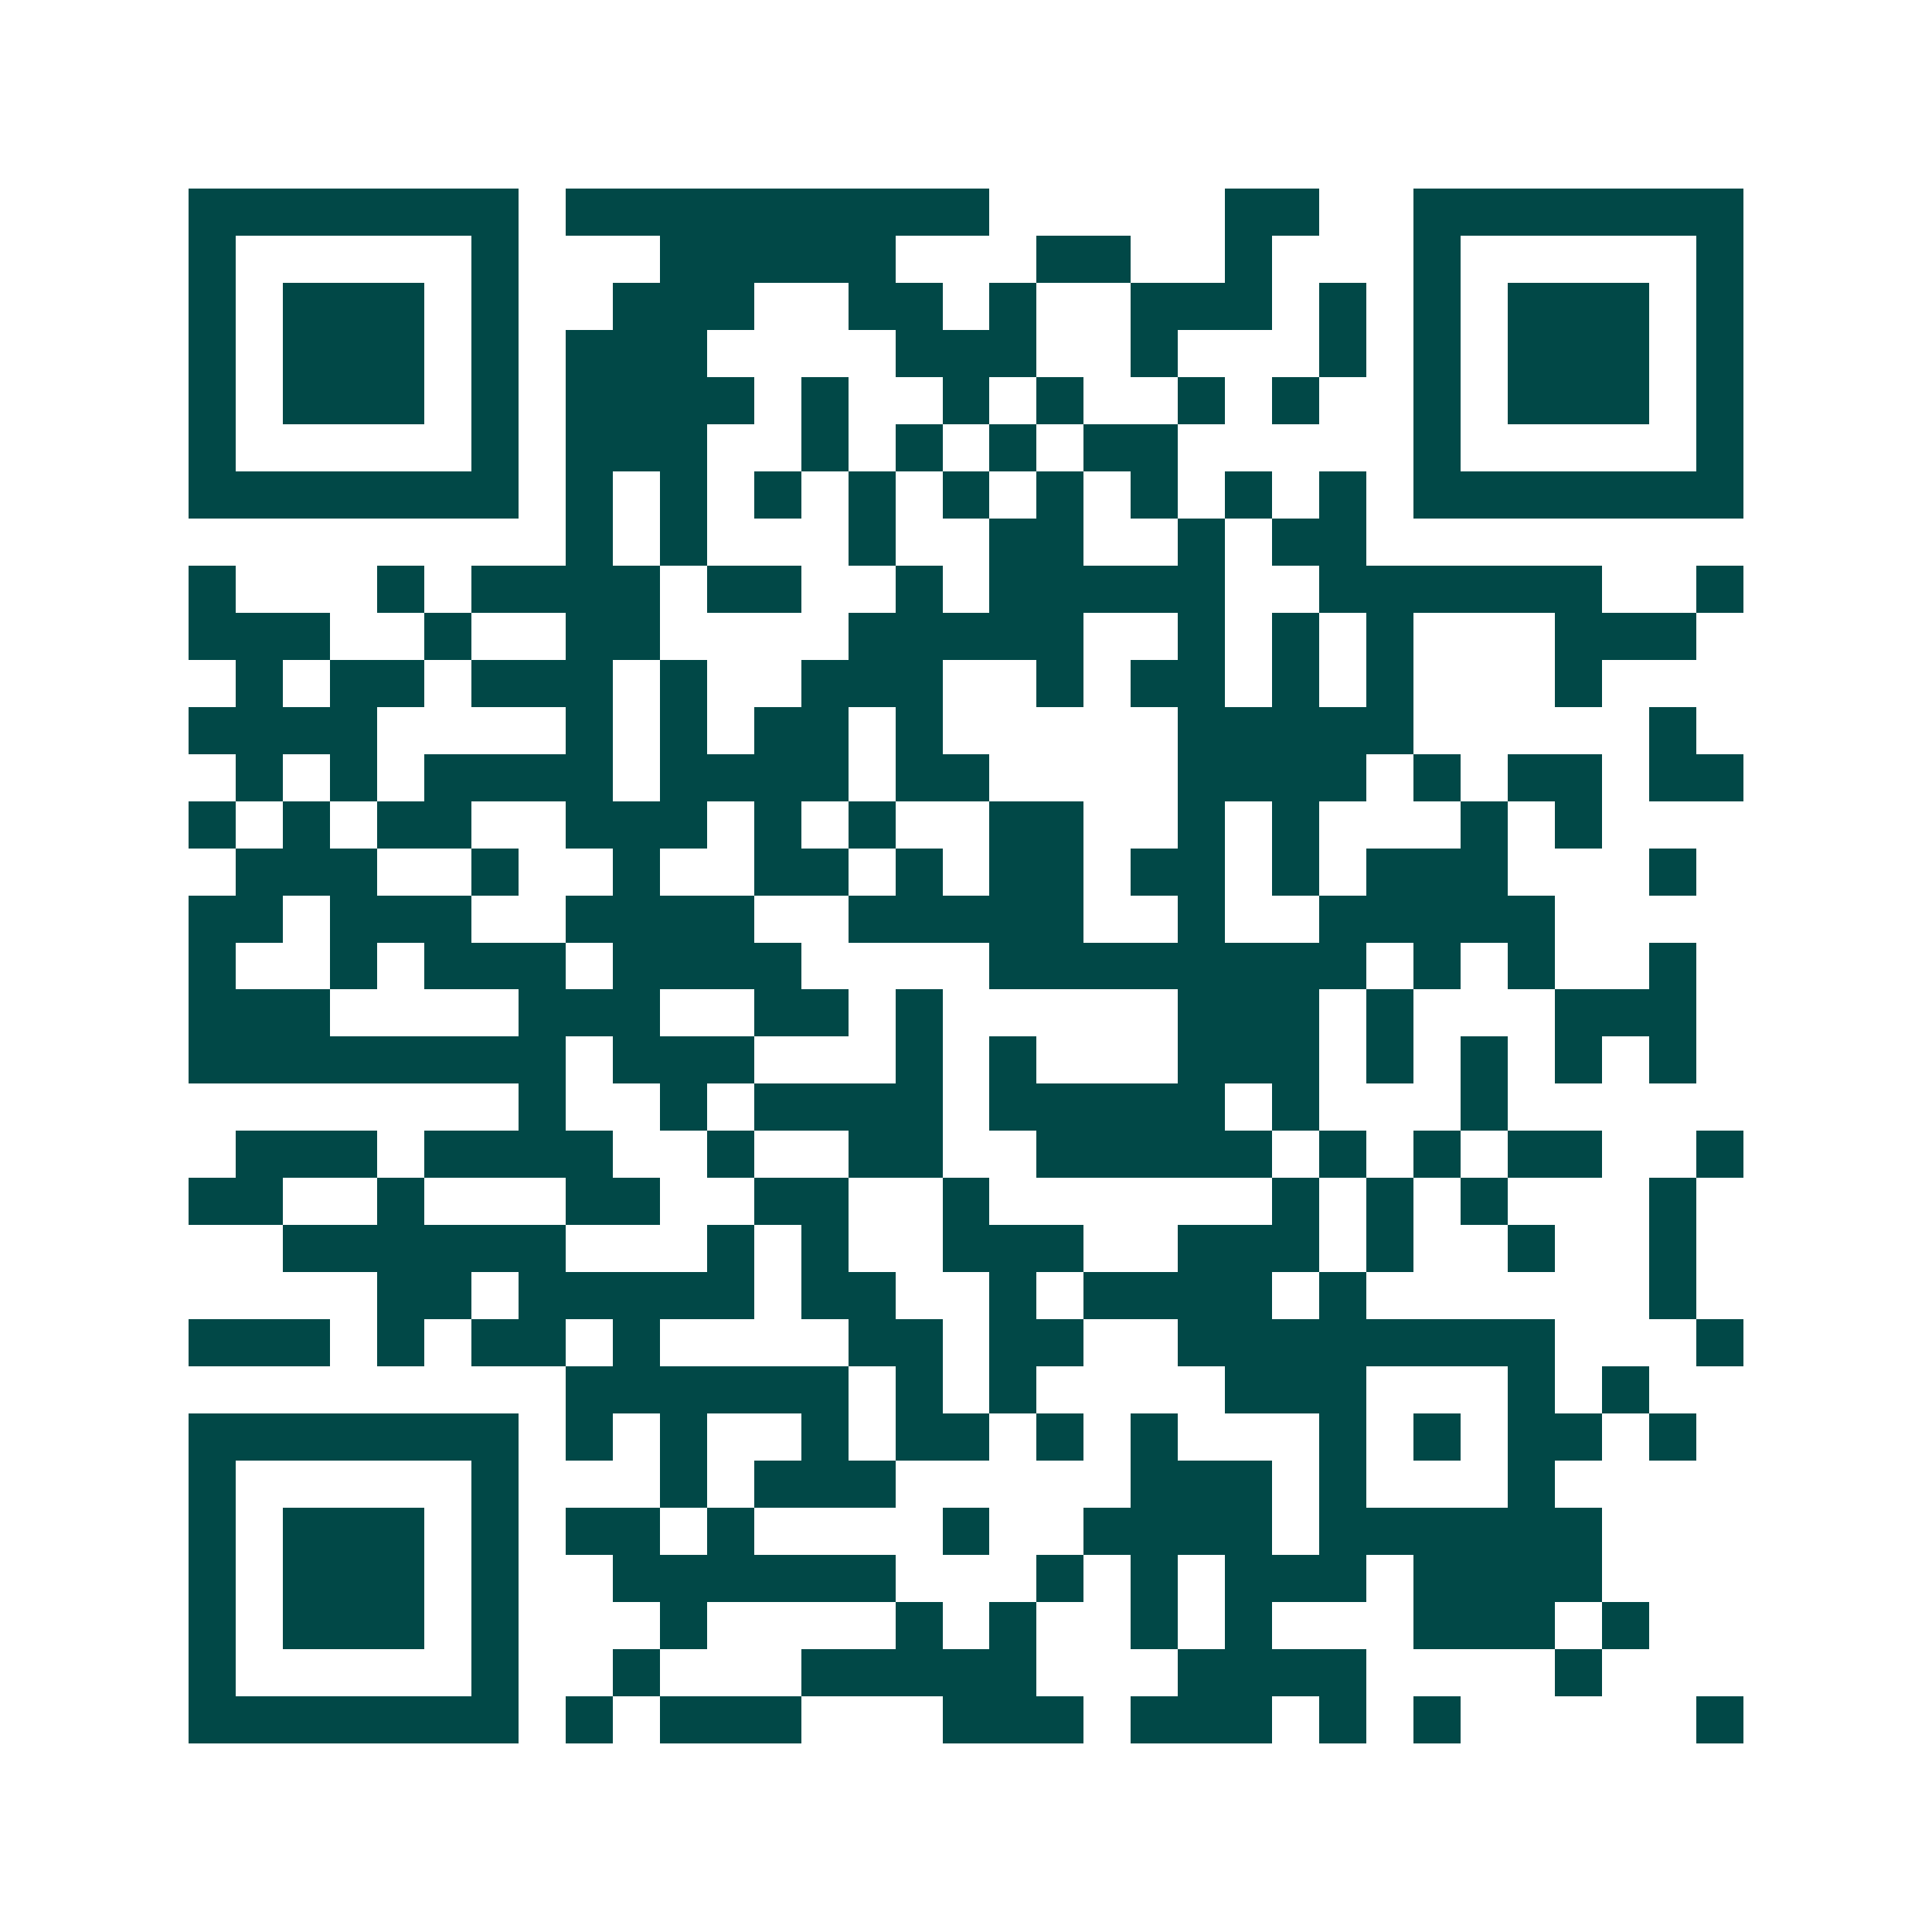 <svg xmlns="http://www.w3.org/2000/svg" width="200" height="200" viewBox="0 0 41 41" shape-rendering="crispEdges"><path fill="#ffffff" d="M0 0h41v41H0z"/><path stroke="#014847" d="M4 4.5h7m1 0h9m5 0h2m2 0h7M4 5.5h1m5 0h1m3 0h5m3 0h2m2 0h1m3 0h1m5 0h1M4 6.5h1m1 0h3m1 0h1m2 0h3m2 0h2m1 0h1m2 0h3m1 0h1m1 0h1m1 0h3m1 0h1M4 7.5h1m1 0h3m1 0h1m1 0h3m4 0h3m2 0h1m3 0h1m1 0h1m1 0h3m1 0h1M4 8.5h1m1 0h3m1 0h1m1 0h4m1 0h1m2 0h1m1 0h1m2 0h1m1 0h1m2 0h1m1 0h3m1 0h1M4 9.5h1m5 0h1m1 0h3m2 0h1m1 0h1m1 0h1m1 0h2m5 0h1m5 0h1M4 10.5h7m1 0h1m1 0h1m1 0h1m1 0h1m1 0h1m1 0h1m1 0h1m1 0h1m1 0h1m1 0h7M12 11.5h1m1 0h1m3 0h1m2 0h2m2 0h1m1 0h2M4 12.5h1m3 0h1m1 0h4m1 0h2m2 0h1m1 0h5m2 0h6m2 0h1M4 13.5h3m2 0h1m2 0h2m4 0h5m2 0h1m1 0h1m1 0h1m3 0h3M5 14.5h1m1 0h2m1 0h3m1 0h1m2 0h3m2 0h1m1 0h2m1 0h1m1 0h1m3 0h1M4 15.5h4m4 0h1m1 0h1m1 0h2m1 0h1m5 0h5m5 0h1M5 16.5h1m1 0h1m1 0h4m1 0h4m1 0h2m4 0h4m1 0h1m1 0h2m1 0h2M4 17.5h1m1 0h1m1 0h2m2 0h3m1 0h1m1 0h1m2 0h2m2 0h1m1 0h1m3 0h1m1 0h1M5 18.5h3m2 0h1m2 0h1m2 0h2m1 0h1m1 0h2m1 0h2m1 0h1m1 0h3m3 0h1M4 19.5h2m1 0h3m2 0h4m2 0h5m2 0h1m2 0h5M4 20.5h1m2 0h1m1 0h3m1 0h4m4 0h8m1 0h1m1 0h1m2 0h1M4 21.5h3m4 0h3m2 0h2m1 0h1m5 0h3m1 0h1m3 0h3M4 22.5h8m1 0h3m3 0h1m1 0h1m3 0h3m1 0h1m1 0h1m1 0h1m1 0h1M11 23.5h1m2 0h1m1 0h4m1 0h5m1 0h1m3 0h1M5 24.5h3m1 0h4m2 0h1m2 0h2m2 0h5m1 0h1m1 0h1m1 0h2m2 0h1M4 25.5h2m2 0h1m3 0h2m2 0h2m2 0h1m6 0h1m1 0h1m1 0h1m3 0h1M6 26.5h6m3 0h1m1 0h1m2 0h3m2 0h3m1 0h1m2 0h1m2 0h1M8 27.5h2m1 0h5m1 0h2m2 0h1m1 0h4m1 0h1m6 0h1M4 28.5h3m1 0h1m1 0h2m1 0h1m4 0h2m1 0h2m2 0h8m3 0h1M12 29.5h6m1 0h1m1 0h1m4 0h3m3 0h1m1 0h1M4 30.5h7m1 0h1m1 0h1m2 0h1m1 0h2m1 0h1m1 0h1m3 0h1m1 0h1m1 0h2m1 0h1M4 31.5h1m5 0h1m3 0h1m1 0h3m5 0h3m1 0h1m3 0h1M4 32.5h1m1 0h3m1 0h1m1 0h2m1 0h1m4 0h1m2 0h4m1 0h6M4 33.5h1m1 0h3m1 0h1m2 0h6m3 0h1m1 0h1m1 0h3m1 0h4M4 34.5h1m1 0h3m1 0h1m3 0h1m4 0h1m1 0h1m2 0h1m1 0h1m3 0h3m1 0h1M4 35.5h1m5 0h1m2 0h1m3 0h5m3 0h4m4 0h1M4 36.5h7m1 0h1m1 0h3m3 0h3m1 0h3m1 0h1m1 0h1m5 0h1"/></svg>
